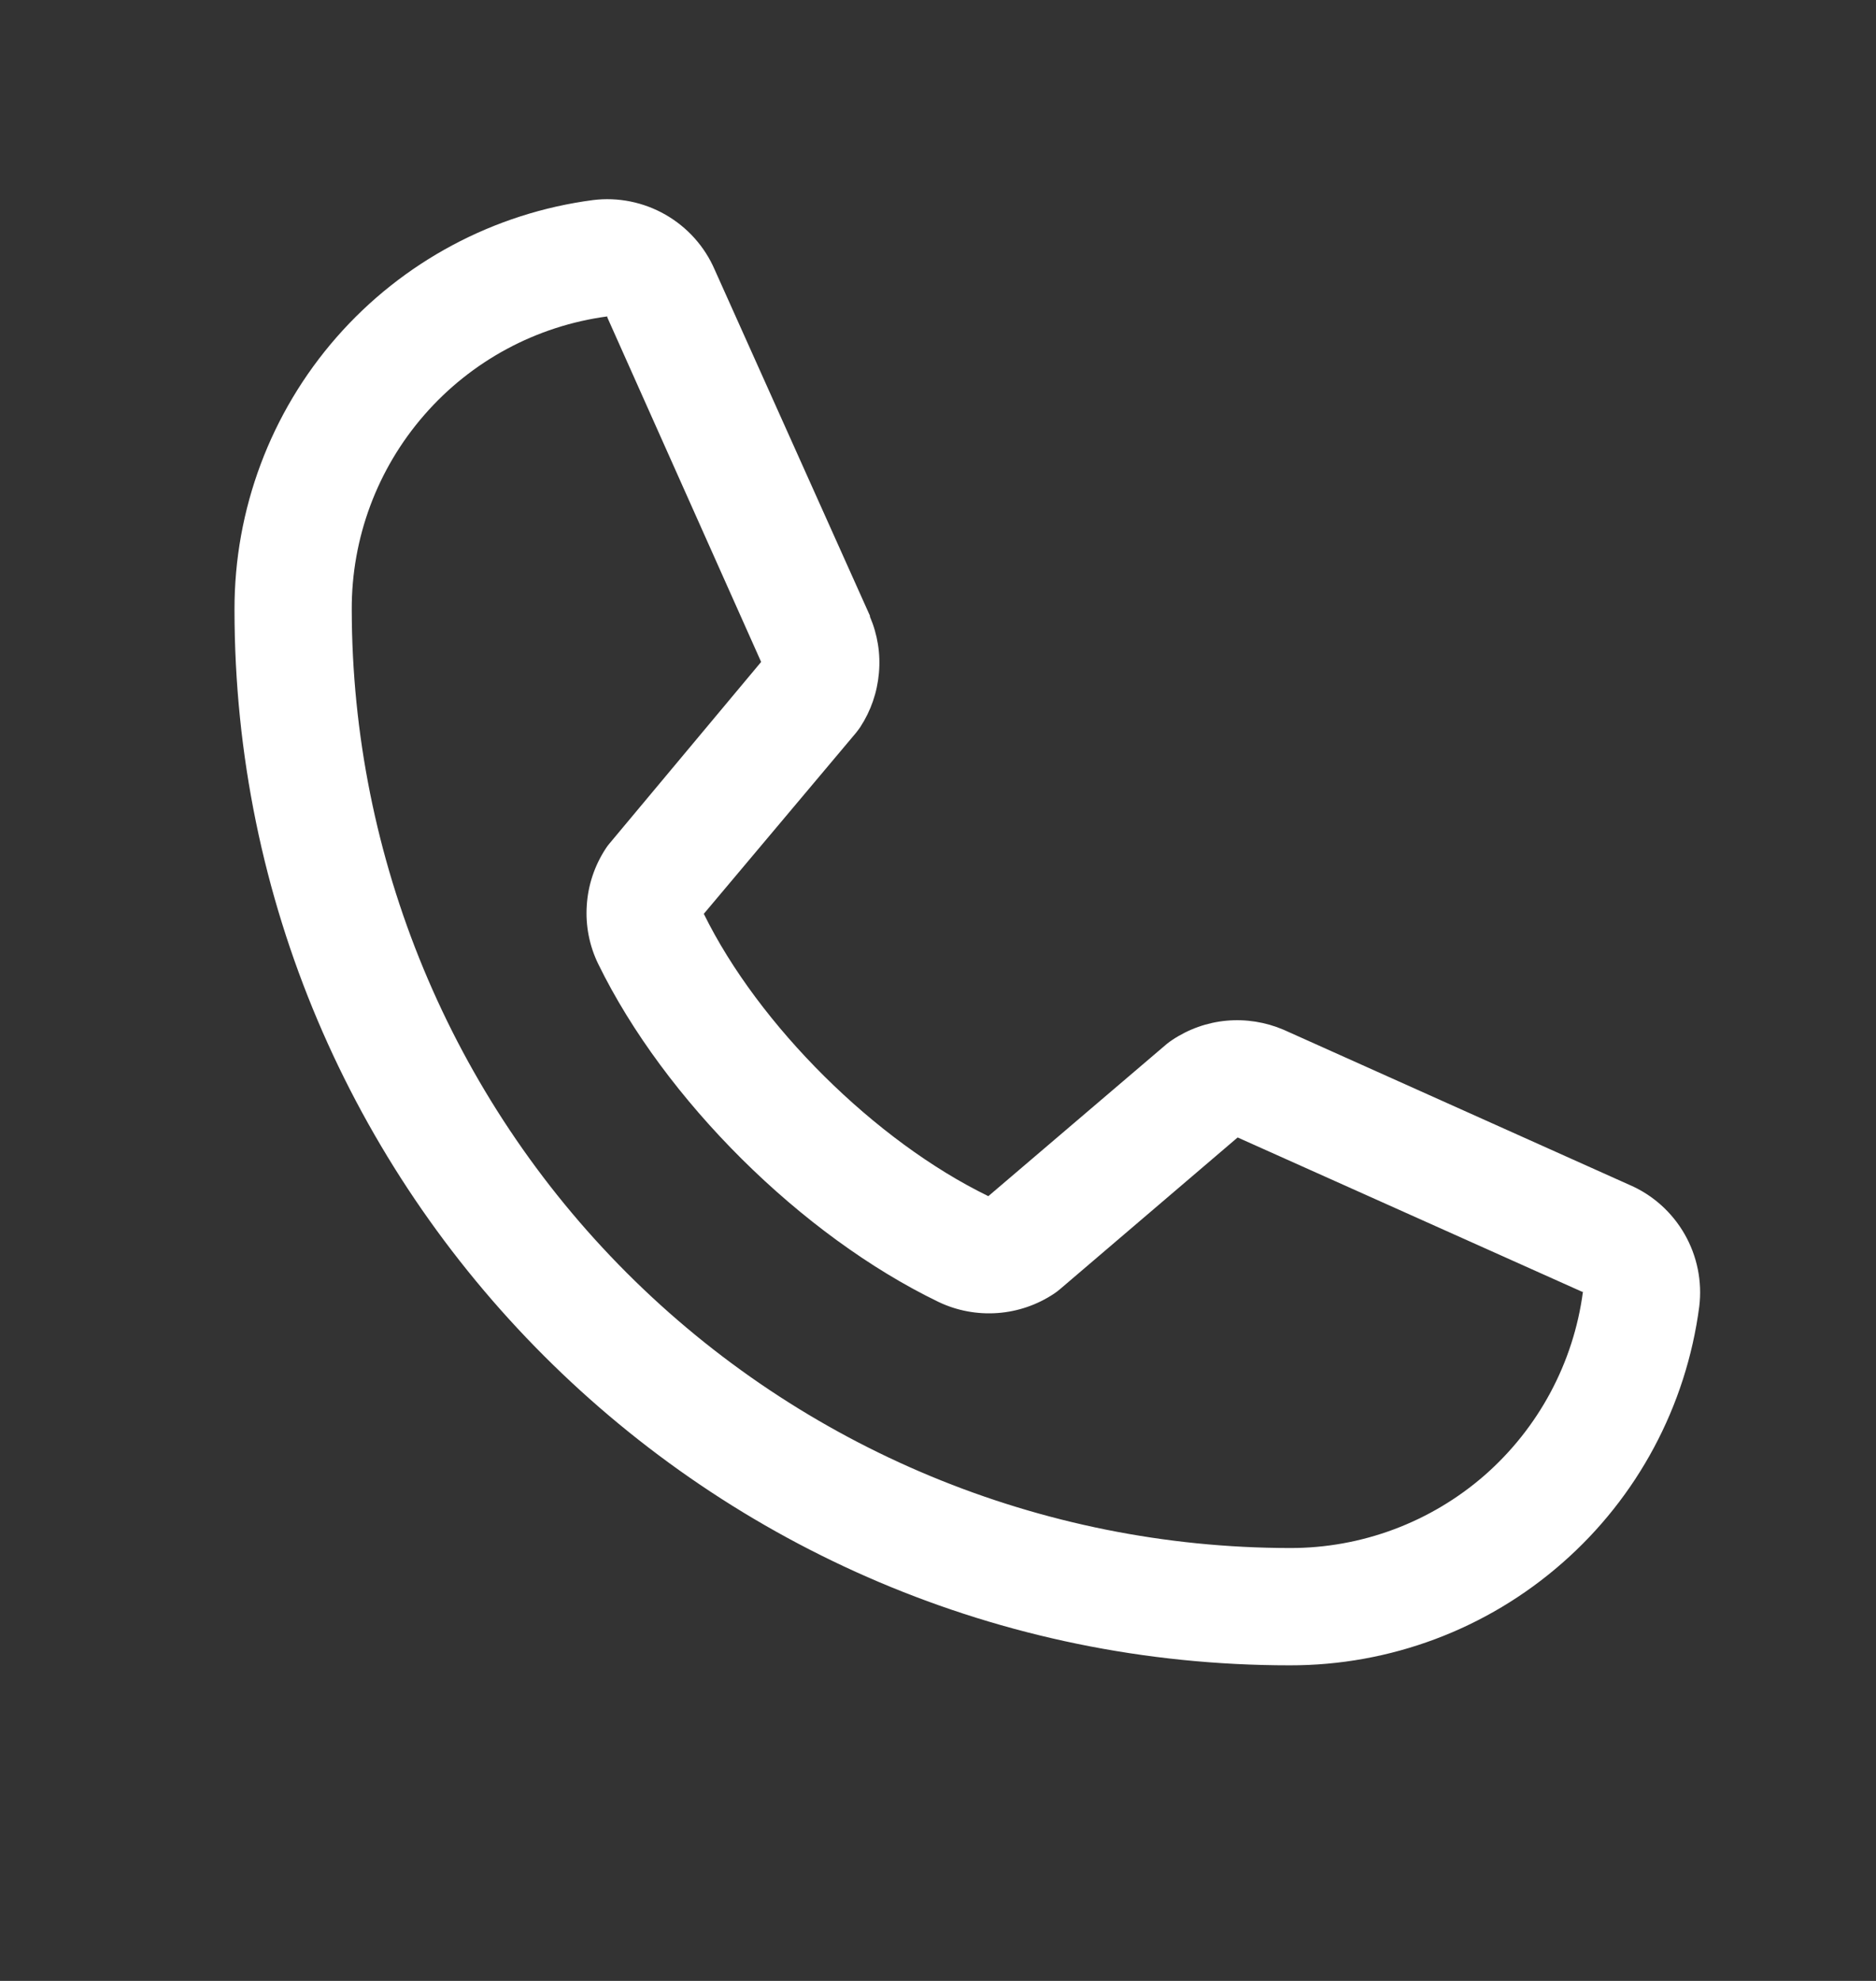 <svg width="18" height="19" viewBox="0 0 18 19" fill="none" xmlns="http://www.w3.org/2000/svg">
<rect x="0" y="0" width="18" height="19" fill="#333333" stroke="none"/>
<path d="M15.635 11.365L12.323 9.88L12.314 9.876C12.142 9.803 11.954 9.773 11.768 9.79C11.582 9.807 11.403 9.871 11.247 9.975C11.229 9.987 11.211 10 11.194 10.014L9.483 11.473C8.399 10.946 7.279 9.835 6.753 8.765L8.214 7.028C8.228 7.01 8.241 6.993 8.254 6.974C8.356 6.818 8.417 6.641 8.433 6.456C8.45 6.271 8.42 6.085 8.347 5.915V5.906L6.858 2.588C6.762 2.365 6.596 2.18 6.385 2.059C6.175 1.939 5.931 1.889 5.69 1.919C4.737 2.044 3.862 2.512 3.229 3.235C2.596 3.958 2.248 4.887 2.25 5.848C2.25 11.431 6.792 15.973 12.375 15.973C13.336 15.975 14.265 15.627 14.988 14.993C15.711 14.361 16.179 13.486 16.304 12.533C16.334 12.292 16.284 12.048 16.164 11.838C16.043 11.627 15.858 11.461 15.635 11.365ZM12.375 14.848C9.989 14.845 7.701 13.896 6.014 12.209C4.327 10.522 3.378 8.234 3.375 5.848C3.372 5.161 3.62 4.497 4.071 3.98C4.522 3.462 5.146 3.126 5.827 3.035C5.827 3.038 5.827 3.041 5.827 3.044L7.303 6.349L5.85 8.088C5.835 8.105 5.822 8.123 5.81 8.142C5.704 8.305 5.642 8.491 5.63 8.685C5.617 8.878 5.655 9.072 5.74 9.246C6.377 10.549 7.689 11.852 9.006 12.488C9.182 12.572 9.377 12.608 9.571 12.594C9.765 12.58 9.952 12.516 10.114 12.408C10.132 12.396 10.149 12.383 10.166 12.369L11.875 10.91L15.18 12.39C15.18 12.39 15.185 12.39 15.188 12.39C15.098 13.072 14.762 13.697 14.245 14.15C13.727 14.602 13.062 14.85 12.375 14.848Z" fill="white"/>
</svg>
